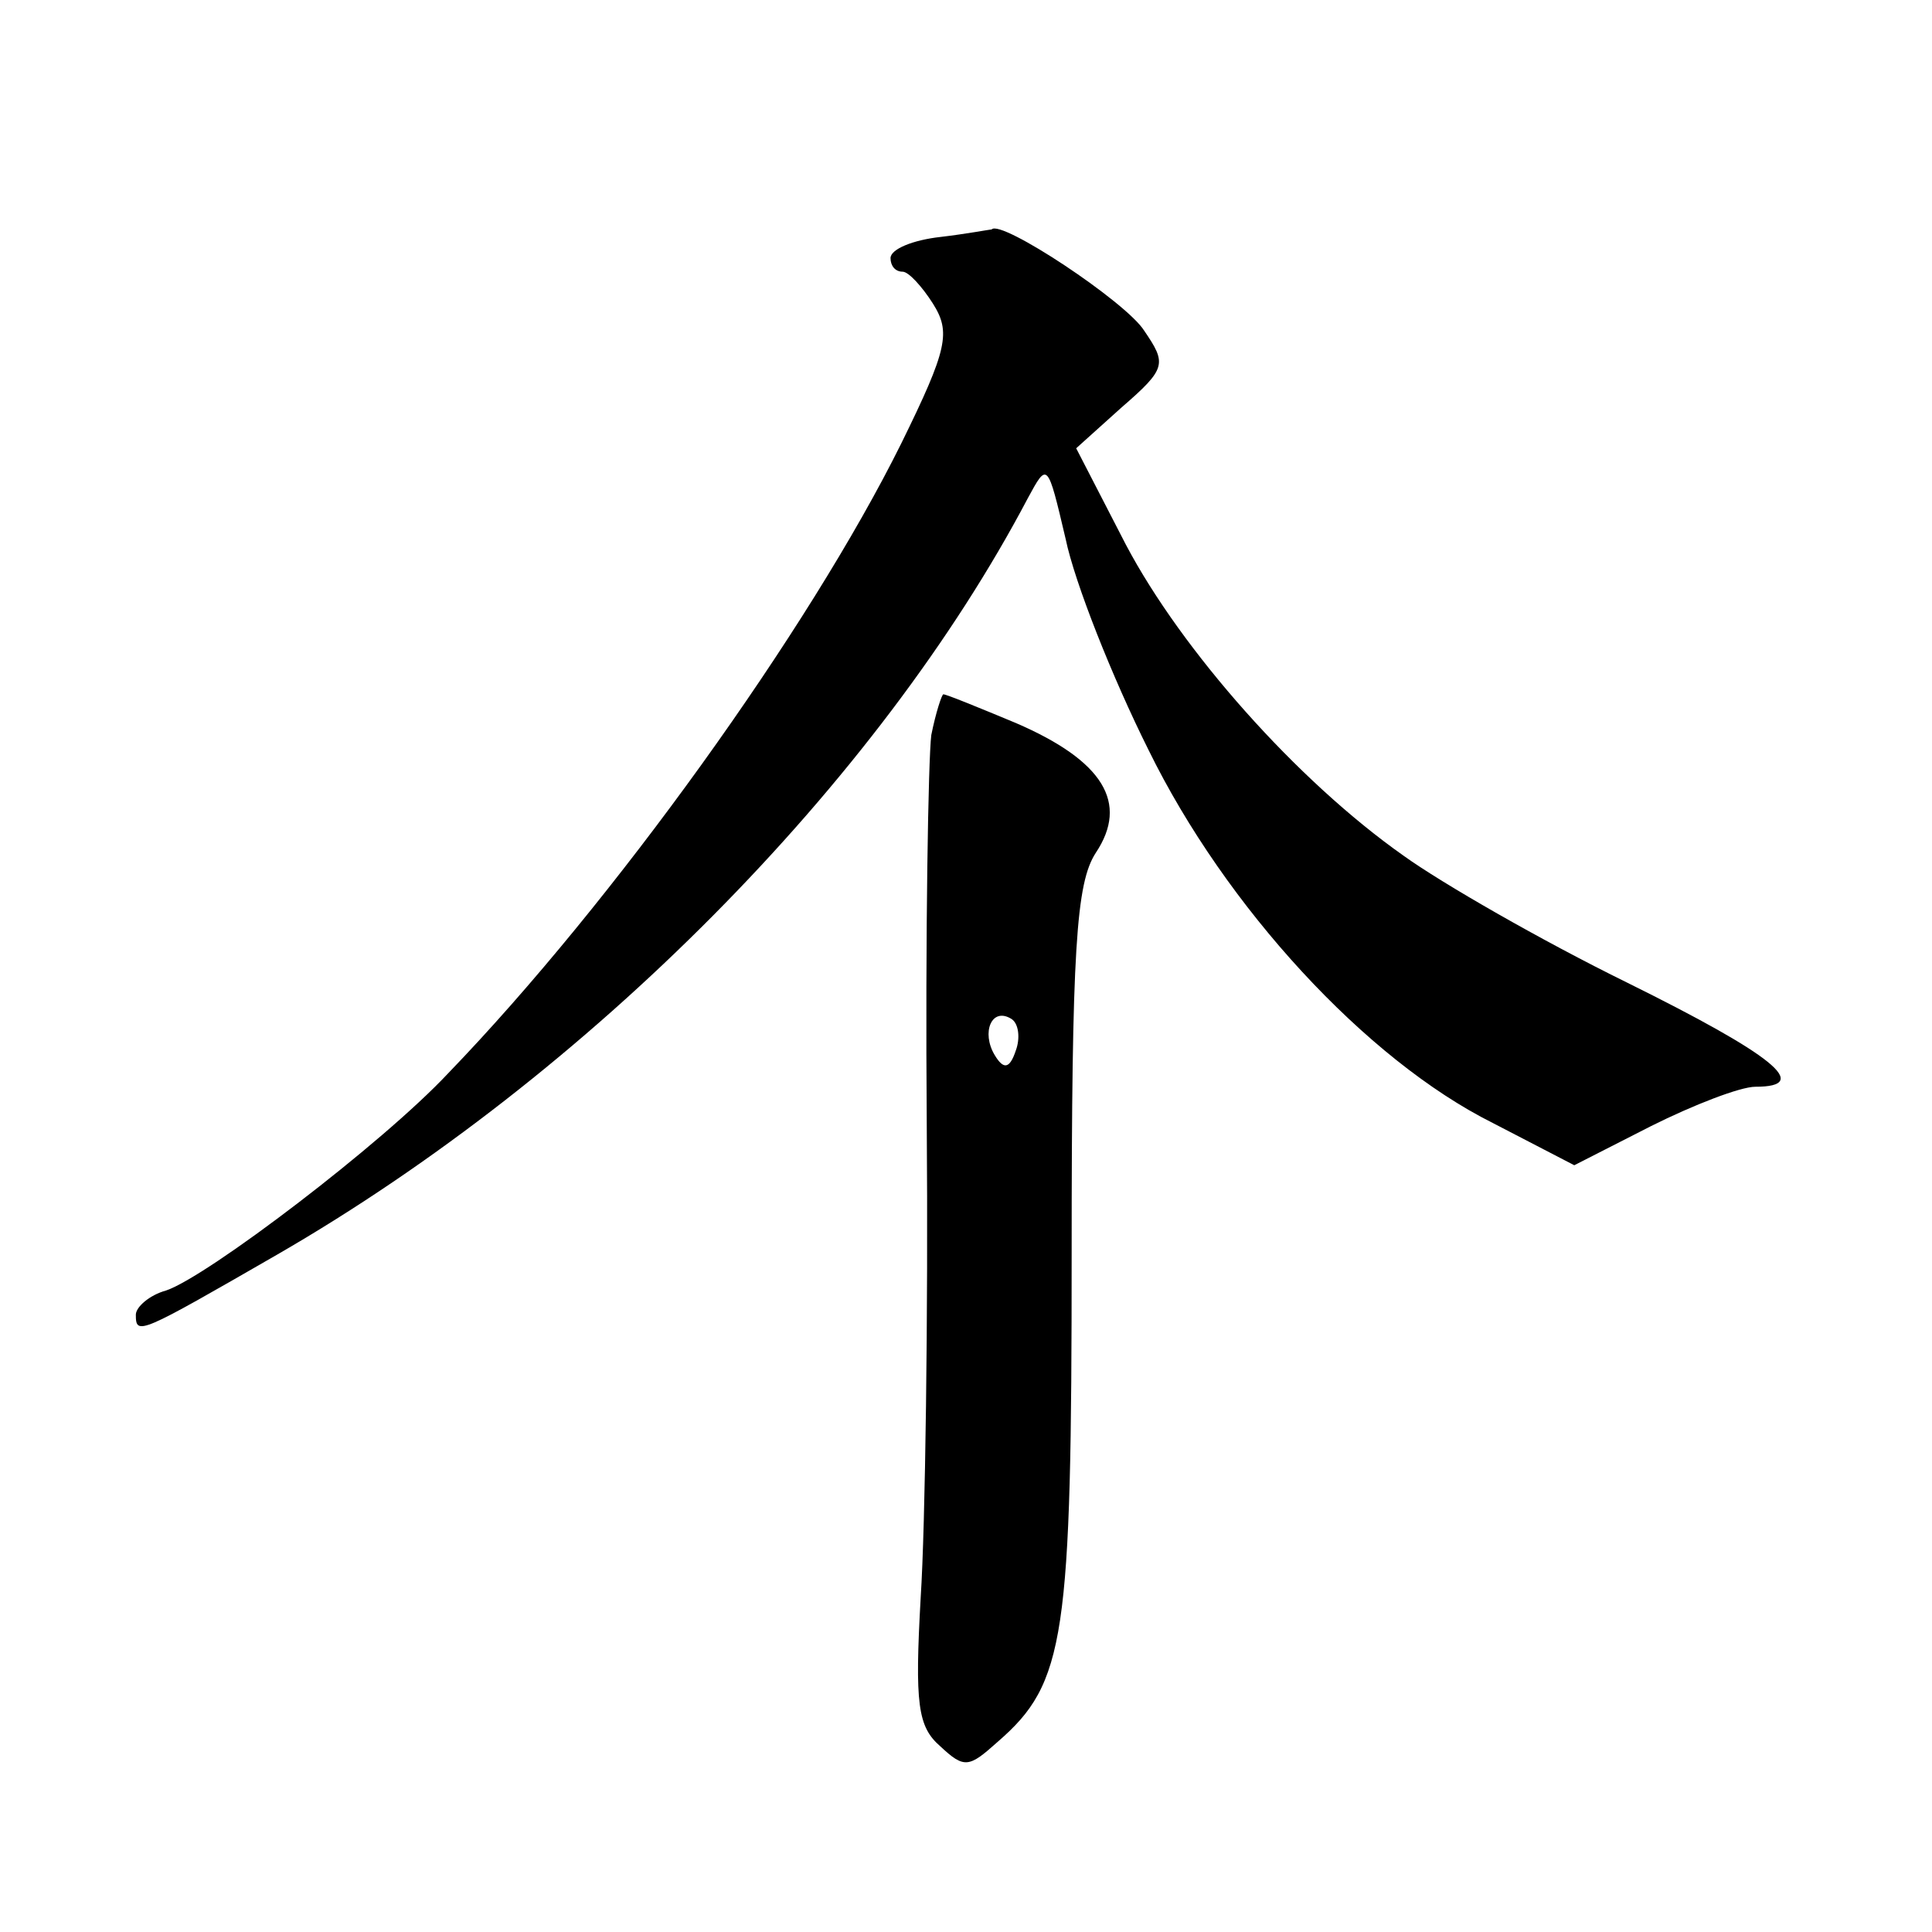 <?xml version="1.0" standalone="no"?>
<!DOCTYPE svg PUBLIC "-//W3C//DTD SVG 20010904//EN"
 "http://www.w3.org/TR/2001/REC-SVG-20010904/DTD/svg10.dtd">
<svg version="1.0" xmlns="http://www.w3.org/2000/svg"
 width="128pt" height="128pt" viewBox="0 0 128 128"
 preserveAspectRatio="xMidYMid meet">
<g transform="translate(0,128) scale(0.1,-0.1)"
fill="#0" stroke="none">
<path d="M623 1123 c-18 -2 -33 -8 -33 -14 0 -5 3 -9 8 -9 4 0 13 -10 20 -21 12
-19 10 -30 -21 -93 -61 -123 -191 -304 -300 -417 -44 -47 -160 -135 -187 -144 -11
-3 -20 -11 -20 -16 0 -14 2 -13 94 40 206 119 398 313 497 501 13 24 13 24 25 -27
6 -29 31 -92 55 -140 51 -104 144 -205 228 -247 l54 -28 51 26 c28 14 59 26 69
26 38 0 12 21 -85 69 -57 28 -123 66 -148 84 -71 50 -147 136 -184 206 l-33 64
30 27 c30 26 30 29 15 51 -12 19 -95 74 -101 67 -1 0 -17 -3 -34 -5z M617 793 c-2
-16 -4 -131 -3 -258 1 -126 -1 -267 -4 -313 -4 -71 -2 -86 13 -99 16 -15 19 -14
38 3 45 39 49 69 49 324 0 202 3 245 16 265 22 33 5 61 -53 86 -24 10 -46 19 -48
19 -1 0 -5 -12 -8 -27z m56 -209 c-4 -12 -8 -13 -14 -3 -9 15 -2 32 11 24 5 -3
6 -13 3 -21z"/>
</g>
</svg>
